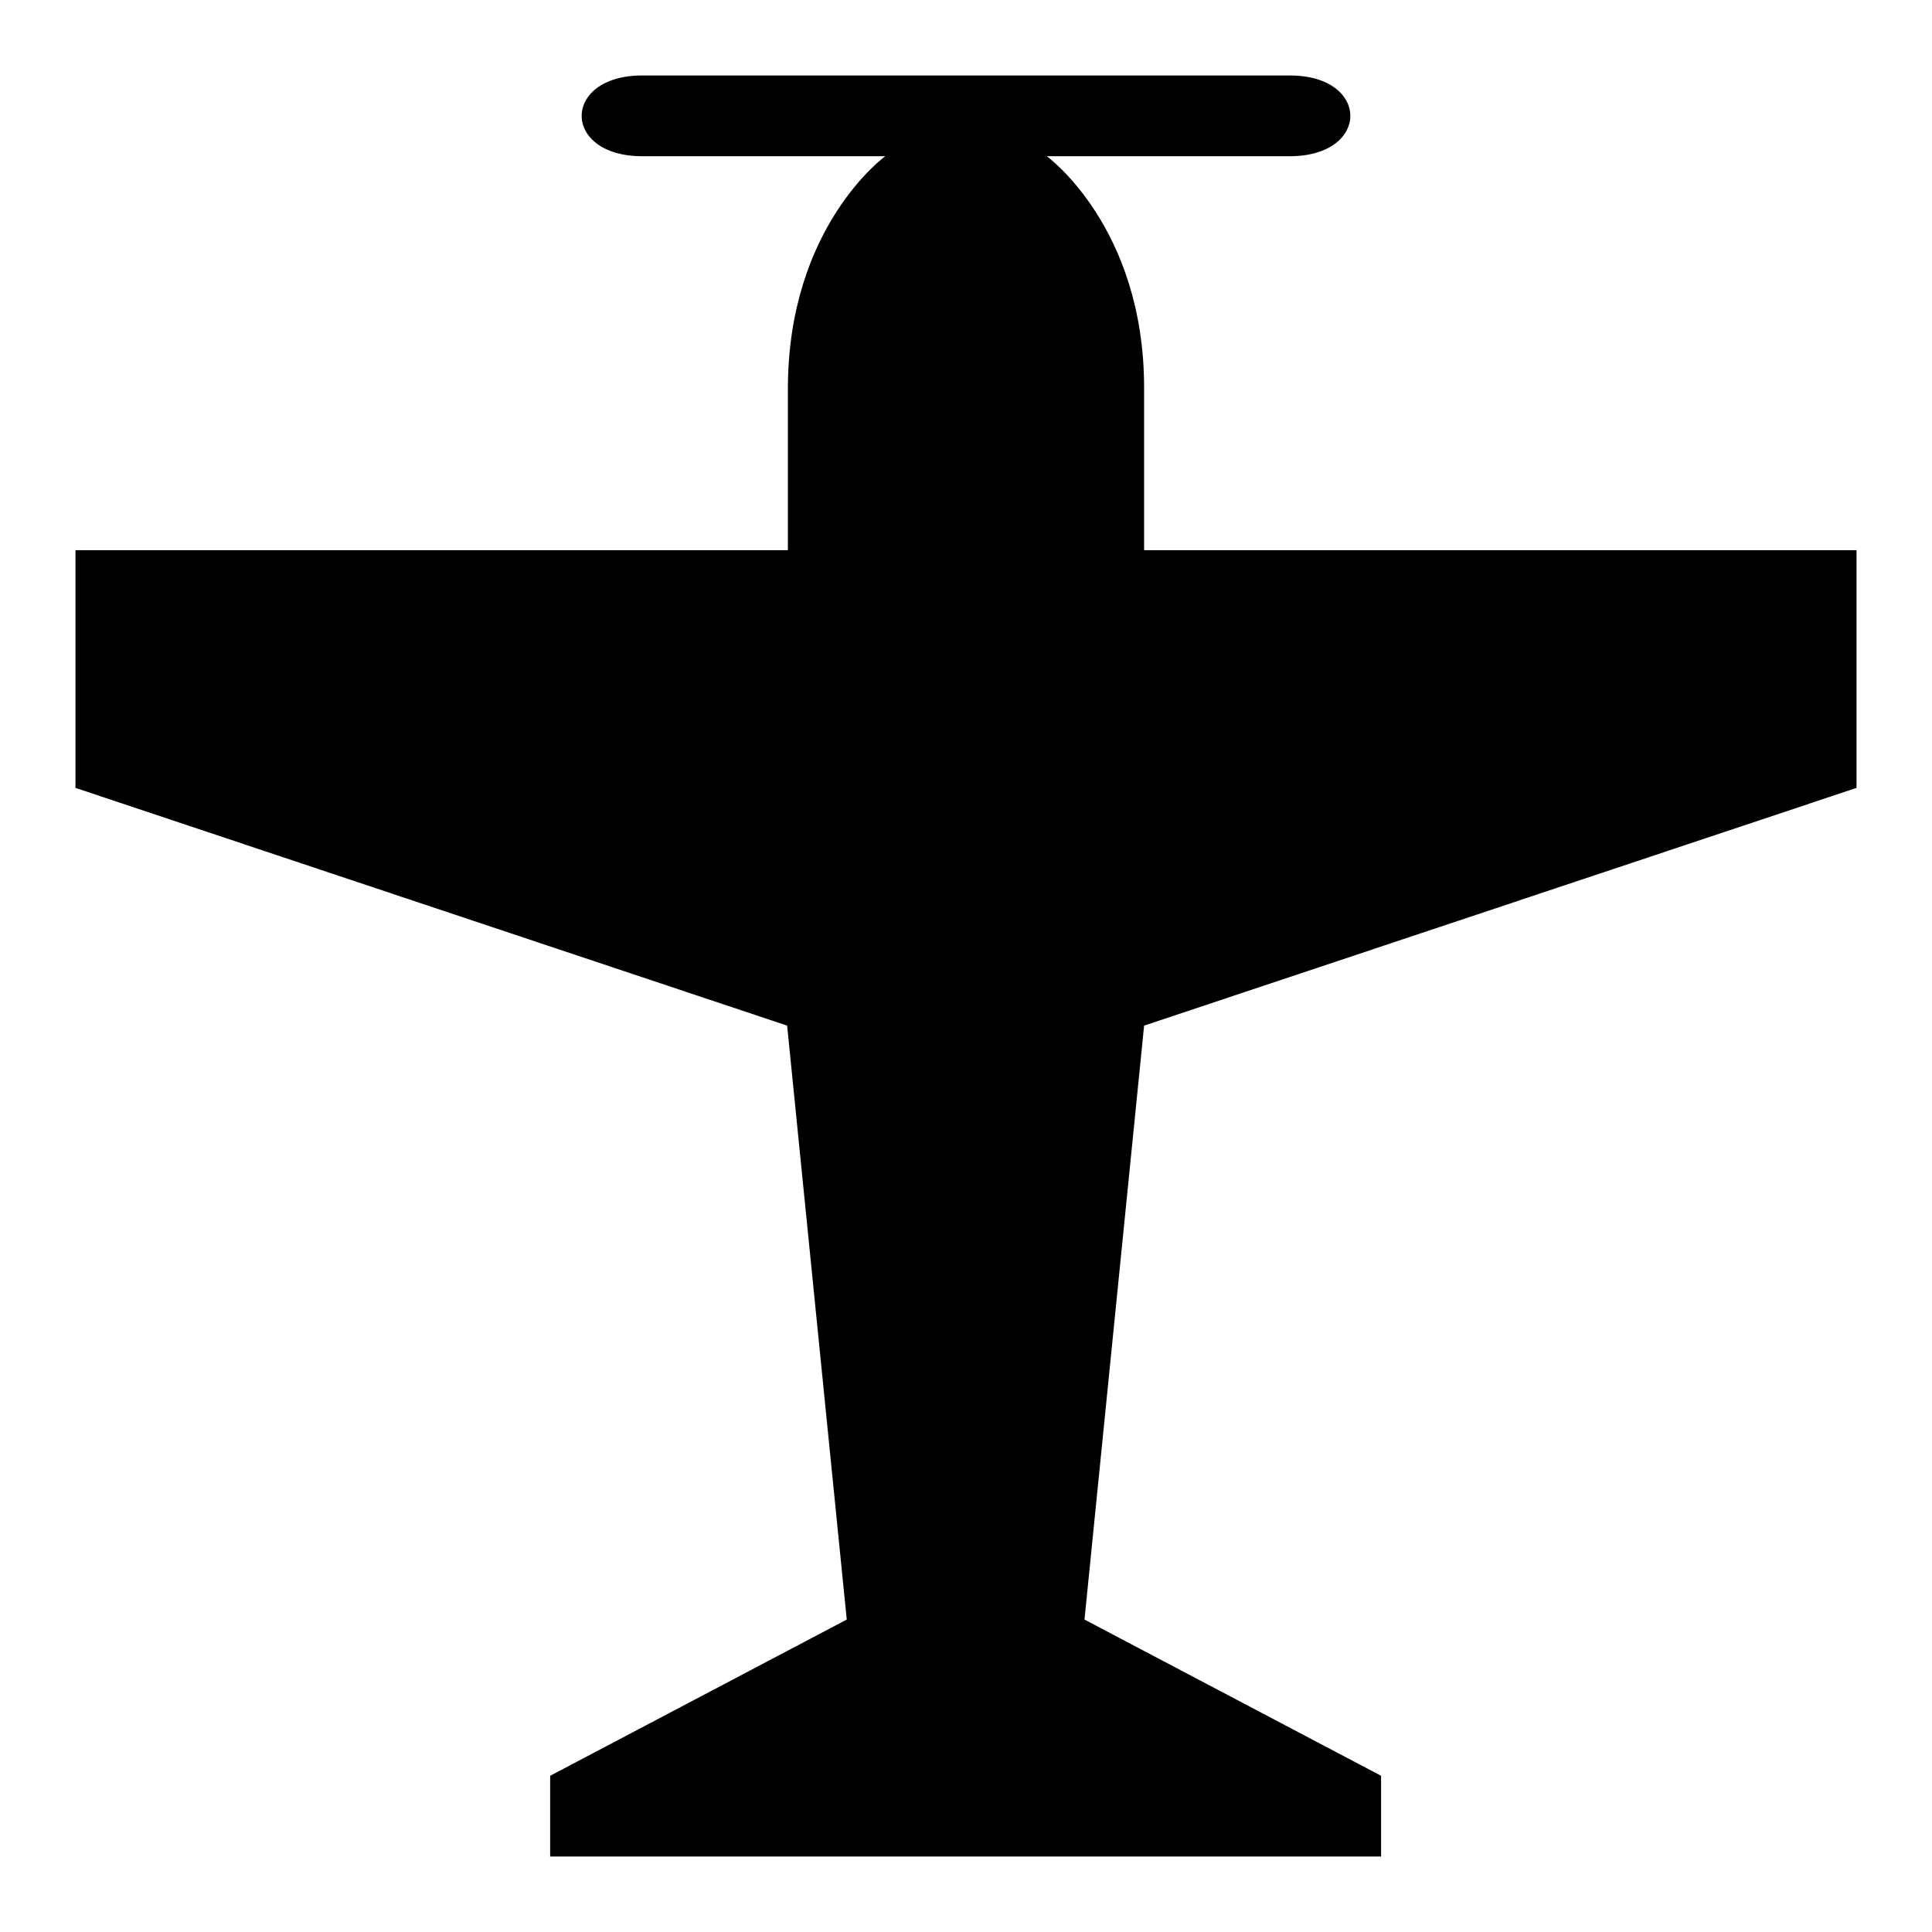 <?xml version="1.0" encoding="utf-8"?>
<!-- Svg Vector Icons : http://www.onlinewebfonts.com/icon -->
<!DOCTYPE svg PUBLIC "-//W3C//DTD SVG 1.1//EN" "http://www.w3.org/Graphics/SVG/1.1/DTD/svg11.dtd">
<svg version="1.1" xmlns="http://www.w3.org/2000/svg" xmlns:xlink="http://www.w3.org/1999/xlink" x="0px" y="0px" viewBox="0 0 256 256" enable-background="new 0 0 256 256" xml:space="preserve">
<g> <path fill="#000000" d="M117.3,20.7H85.1c-10.7,0-10.7-10.7,0-10.7h85.8c10.7,0,10.7,10.7,0,10.7h-32.2c0,0,12.9,9.3,12.9,30.7 v21.5H246v31.5l-94.4,31.5l-7.9,78.7l39.3,20.7V246H72.9v-10.7l39.3-20.7l-7.9-78.7L10,104.4V72.9h94.4V51.5 C104.4,30,117.3,20.7,117.3,20.7z"/></g>
</svg>